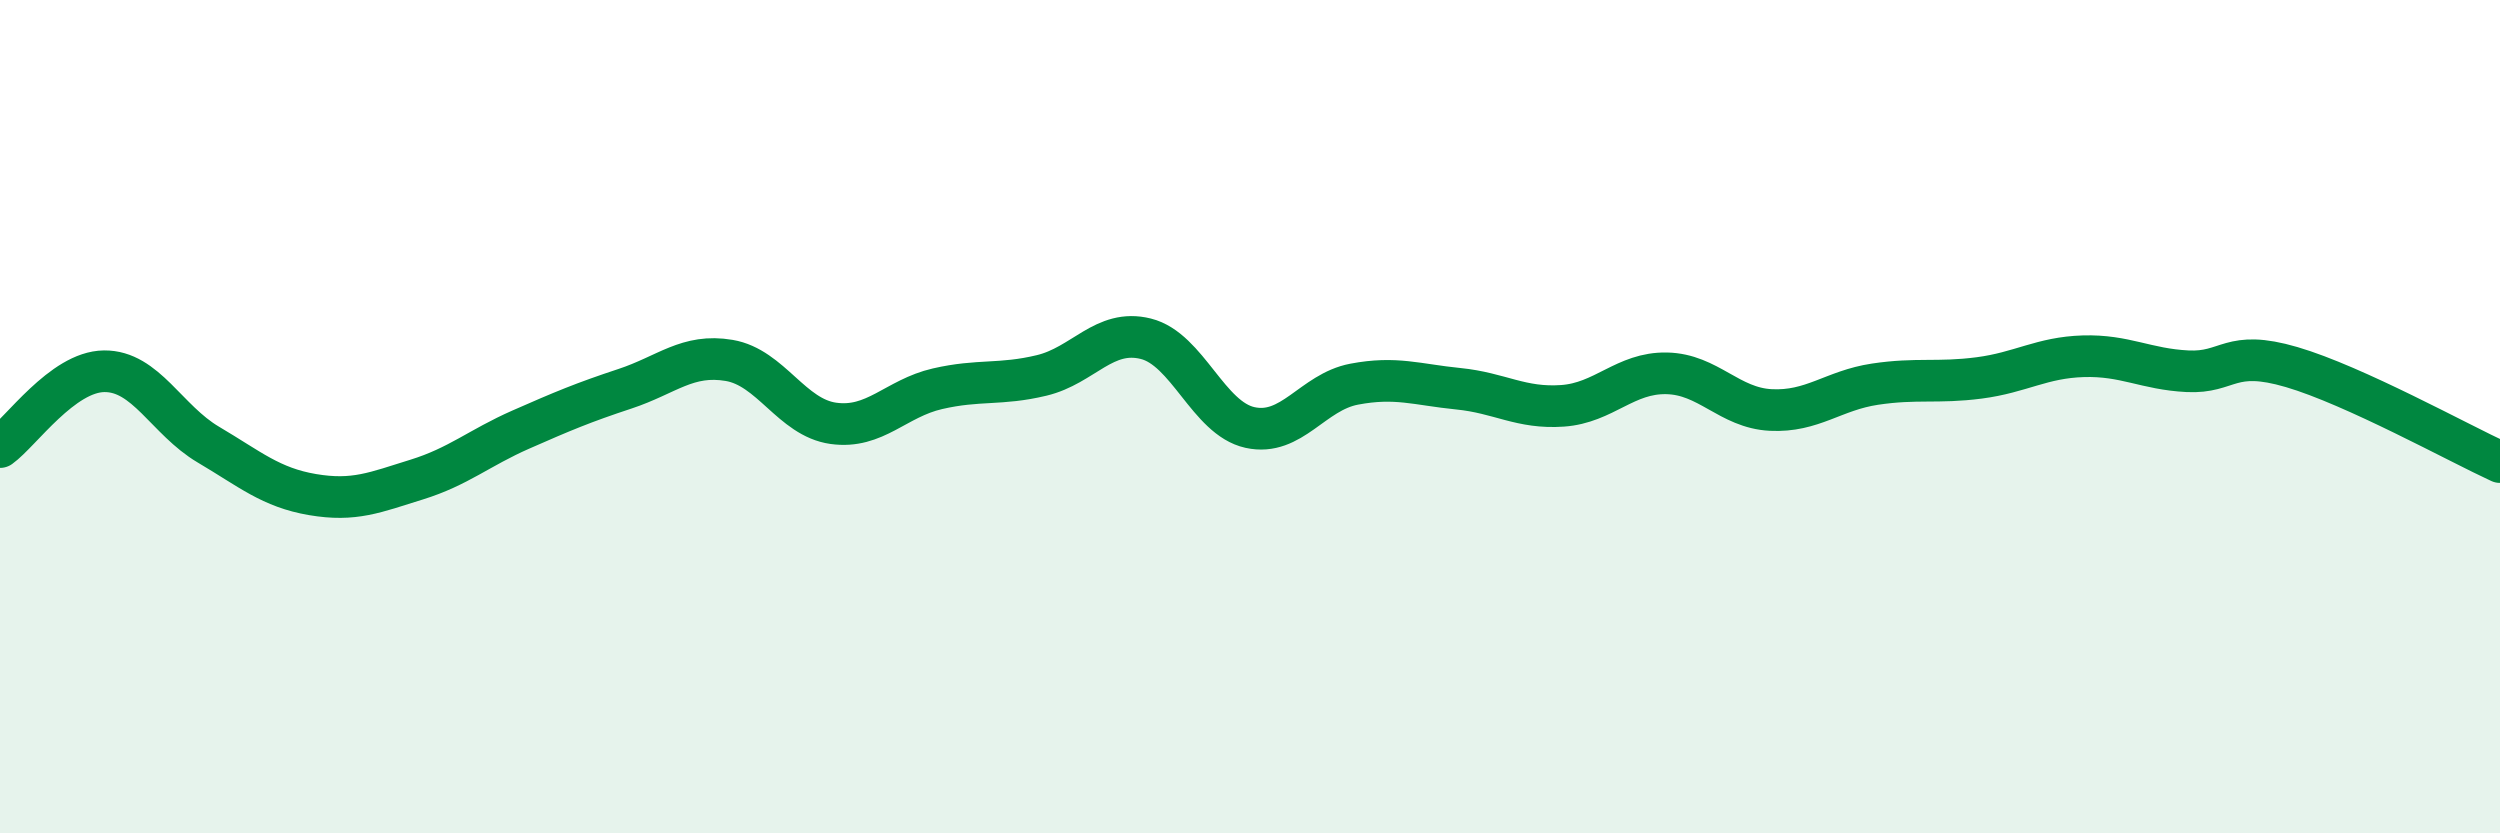 
    <svg width="60" height="20" viewBox="0 0 60 20" xmlns="http://www.w3.org/2000/svg">
      <path
        d="M 0,10.73 C 0.5,10.37 1.5,8.92 2.5,8.91 C 3.5,8.9 4,10.08 5,10.67 C 6,11.26 6.5,11.7 7.5,11.87 C 8.5,12.04 9,11.82 10,11.51 C 11,11.2 11.5,10.75 12.5,10.31 C 13.5,9.87 14,9.66 15,9.33 C 16,9 16.5,8.48 17.5,8.65 C 18.5,8.82 19,10.02 20,10.16 C 21,10.3 21.5,9.56 22.5,9.33 C 23.5,9.1 24,9.25 25,9.01 C 26,8.77 26.5,7.88 27.5,8.13 C 28.5,8.38 29,10.04 30,10.26 C 31,10.48 31.5,9.41 32.5,9.22 C 33.5,9.03 34,9.23 35,9.33 C 36,9.43 36.5,9.81 37.5,9.74 C 38.5,9.67 39,8.94 40,8.96 C 41,8.98 41.5,9.79 42.5,9.84 C 43.5,9.89 44,9.37 45,9.22 C 46,9.07 46.5,9.2 47.5,9.07 C 48.5,8.94 49,8.58 50,8.55 C 51,8.52 51.5,8.86 52.5,8.91 C 53.5,8.96 53.5,8.37 55,8.81 C 56.5,9.25 59,10.63 60,11.09L60 20L0 20Z"
        fill="#008740"
        opacity="0.1"
        stroke-linecap="round"
        stroke-linejoin="round"
      />
      <path
        d="M 0,10.73 C 0.5,10.37 1.5,8.92 2.5,8.91 C 3.5,8.9 4,10.08 5,10.67 C 6,11.26 6.5,11.7 7.5,11.87 C 8.5,12.04 9,11.82 10,11.51 C 11,11.2 11.5,10.75 12.5,10.31 C 13.5,9.87 14,9.66 15,9.33 C 16,9 16.5,8.48 17.5,8.65 C 18.5,8.82 19,10.02 20,10.16 C 21,10.3 21.5,9.56 22.5,9.33 C 23.5,9.1 24,9.25 25,9.01 C 26,8.77 26.5,7.88 27.5,8.13 C 28.5,8.38 29,10.04 30,10.26 C 31,10.48 31.5,9.41 32.5,9.22 C 33.5,9.03 34,9.23 35,9.33 C 36,9.43 36.5,9.81 37.5,9.74 C 38.5,9.67 39,8.94 40,8.96 C 41,8.98 41.5,9.79 42.5,9.84 C 43.5,9.89 44,9.37 45,9.22 C 46,9.07 46.5,9.2 47.5,9.07 C 48.5,8.94 49,8.58 50,8.55 C 51,8.52 51.5,8.86 52.5,8.91 C 53.5,8.96 53.5,8.37 55,8.81 C 56.5,9.25 59,10.63 60,11.09"
        stroke="#008740"
        stroke-width="1"
        fill="none"
        stroke-linecap="round"
        stroke-linejoin="round"
      />
    </svg>
  